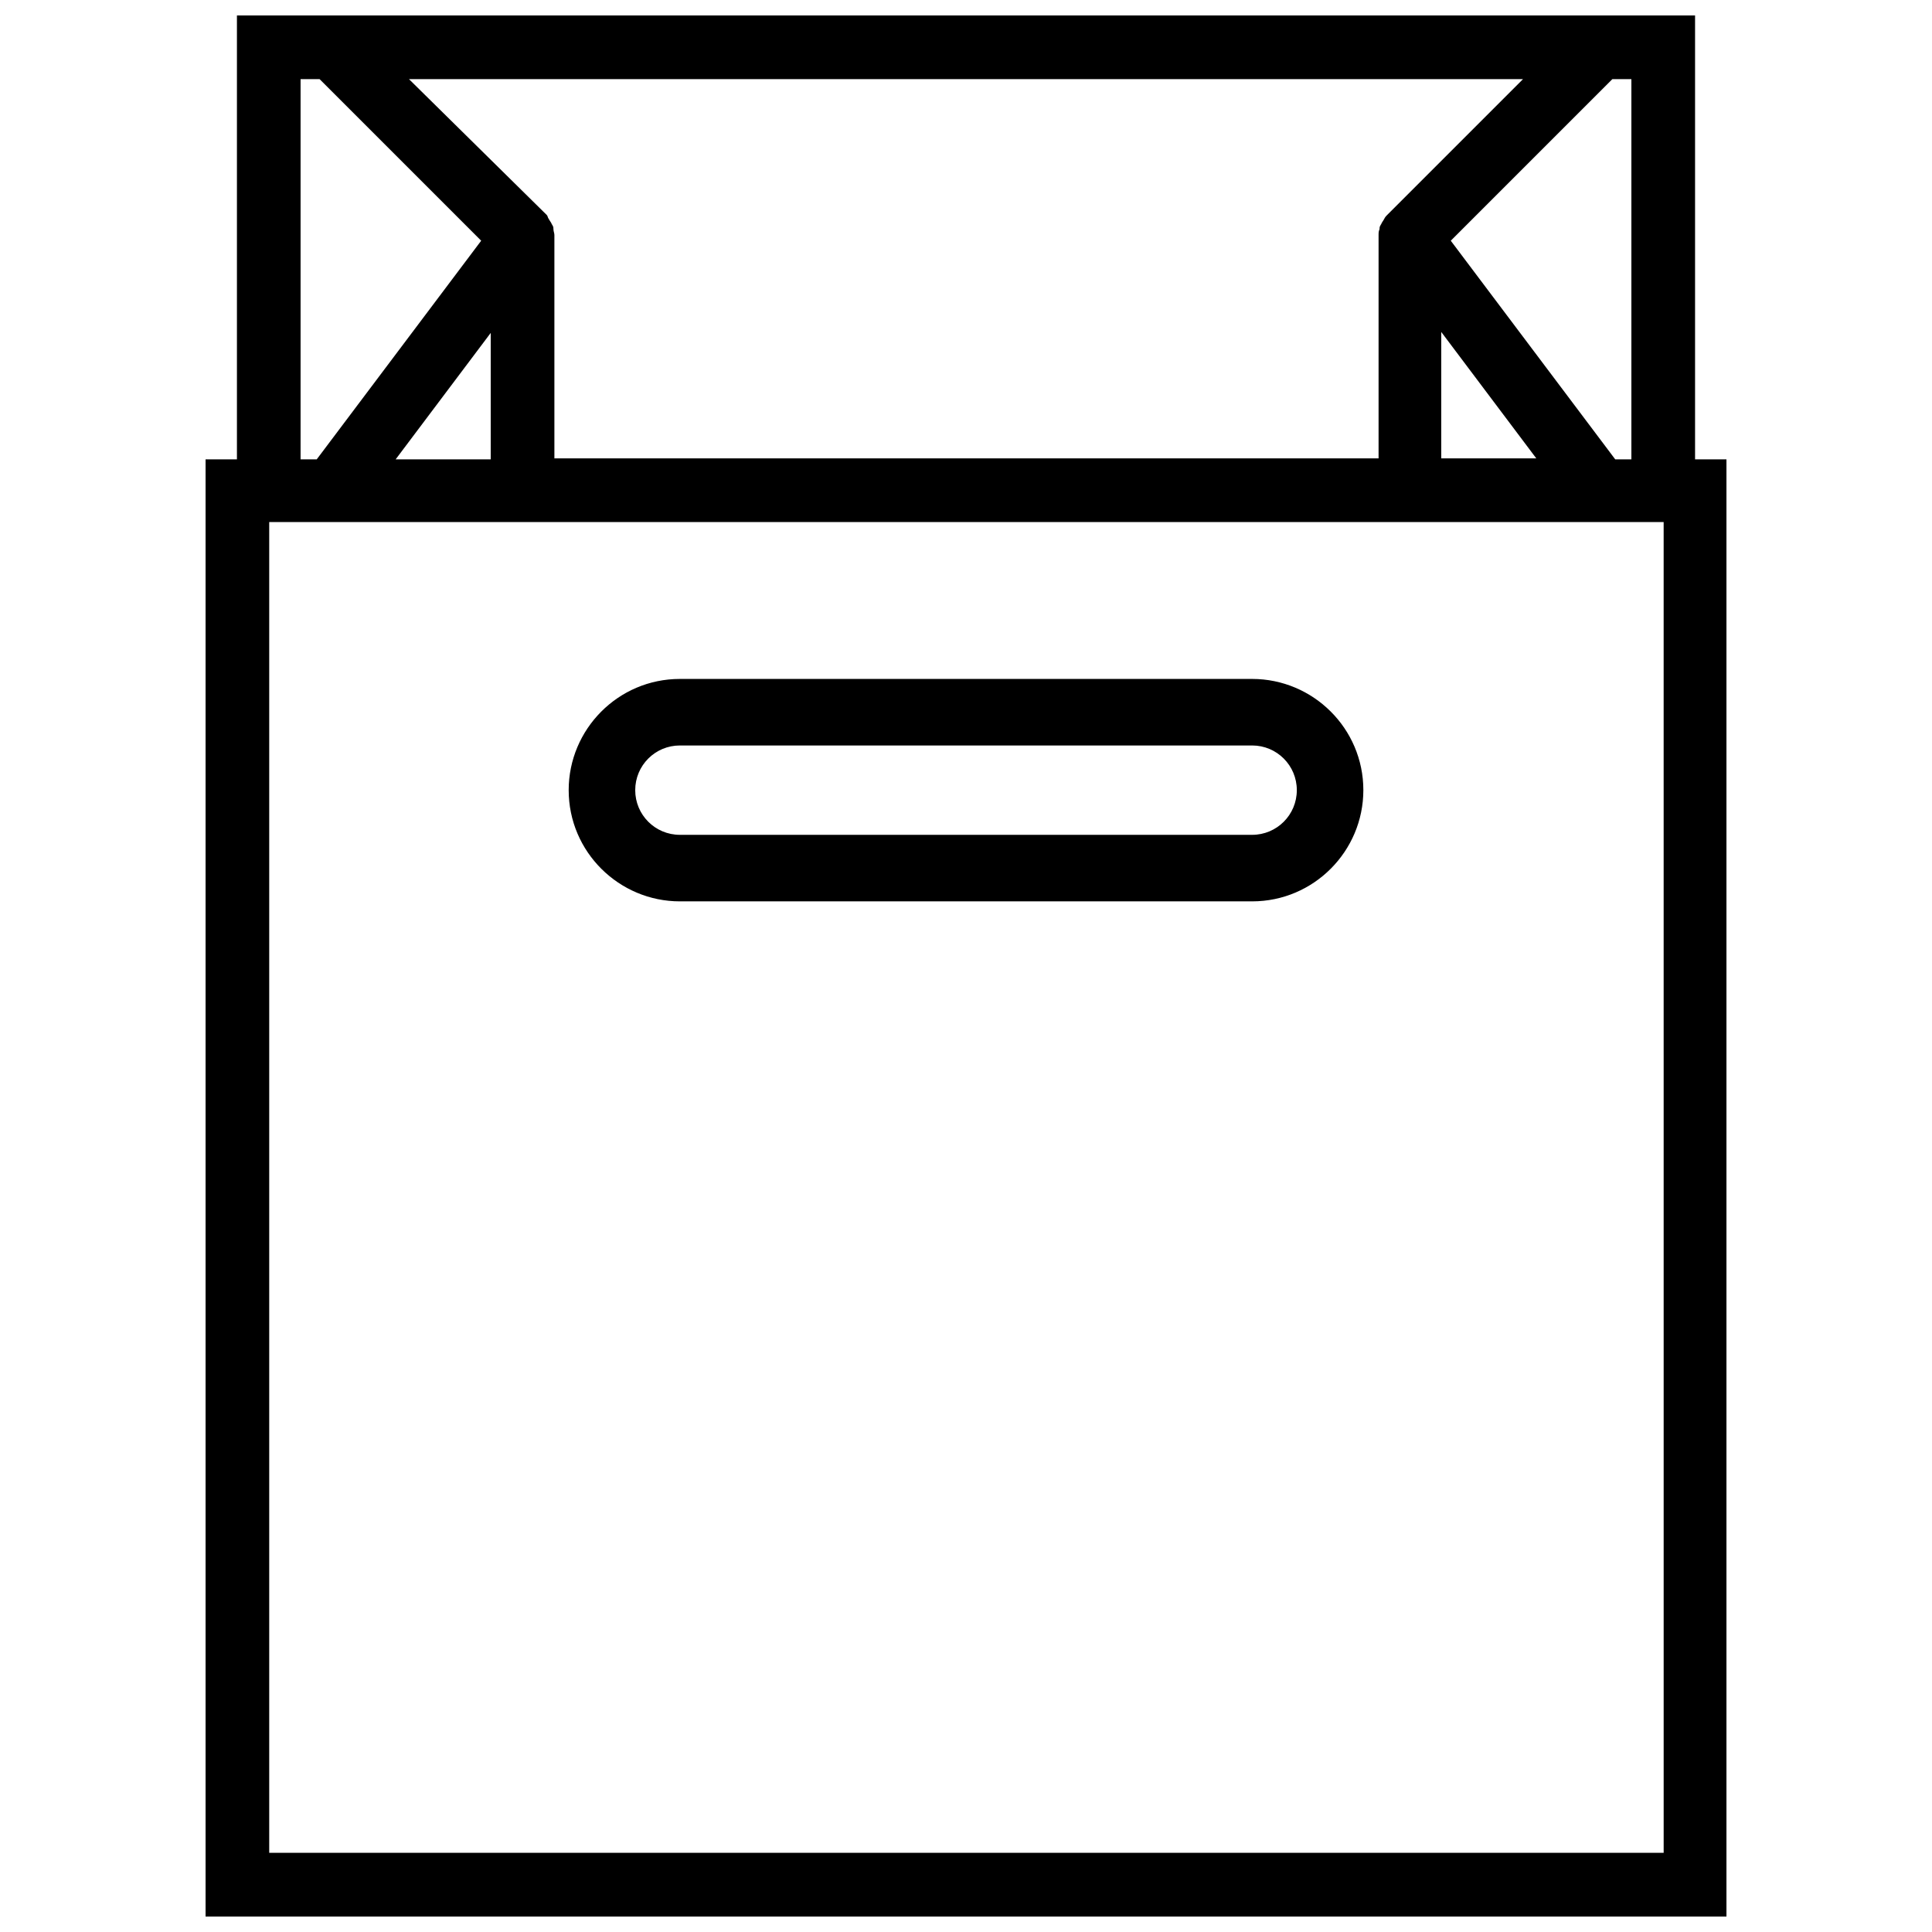 <?xml version="1.0" encoding="UTF-8"?>
<!-- The Best Svg Icon site in the world: iconSvg.co, Visit us! https://iconsvg.co -->
<svg width="800px" height="800px" version="1.1" viewBox="144 144 512 512" xmlns="http://www.w3.org/2000/svg">
 <defs>
  <clipPath id="a">
   <path d="m198 148.09h404v503.81h-404z"/>
  </clipPath>
 </defs>
 <path d="m475.82 382.87h-151.64c-16.121 0-29.473-13.098-29.473-29.473 0-16.121 13.098-29.473 29.473-29.473h151.65c16.121 0 29.473 13.098 29.473 29.473-0.004 16.125-13.102 29.473-29.477 29.473zm-151.64-41.312c-6.551 0-11.84 5.289-11.84 11.84s5.289 11.84 11.84 11.84h151.65c6.551 0 11.84-5.289 11.84-11.84s-5.289-11.84-11.84-11.84z"/>
 <g clip-path="url(#a)">
  <path d="m593.21 265.73v-117.64h-386.42v117.64h-8.312v386.17h403.05v-386.17zm-21.16 0-43.578-57.938 42.824-42.824h5.039v100.76zm-281.13 0v-58.945-0.504c0-0.504-0.25-1.008-0.25-1.512 0-0.25 0-0.754-0.25-1.008 0-0.25-0.25-0.25-0.25-0.504-0.25-0.504-0.504-0.754-0.754-1.258-0.25-0.25-0.25-0.754-0.504-1.008l-36.531-36.023h295.23l-36.02 36.02c-0.25 0.25-0.504 0.504-0.754 1.008s-0.504 0.754-0.754 1.258c0 0.25-0.25 0.25-0.25 0.504-0.25 0.25-0.25 0.754-0.25 1.008-0.25 0.504-0.25 1.008-0.25 1.512v0.504 58.695h-218.41zm-42.066 0 25.191-33.504v33.504zm277.09-33.758 25.191 33.504h-25.191zm-302.29-67.004h5.039l42.824 42.824-43.578 57.938h-4.285zm360.98 470.05h-369.29v-352.67h369.54l0.004 352.67z"/>
 </g>
</svg>